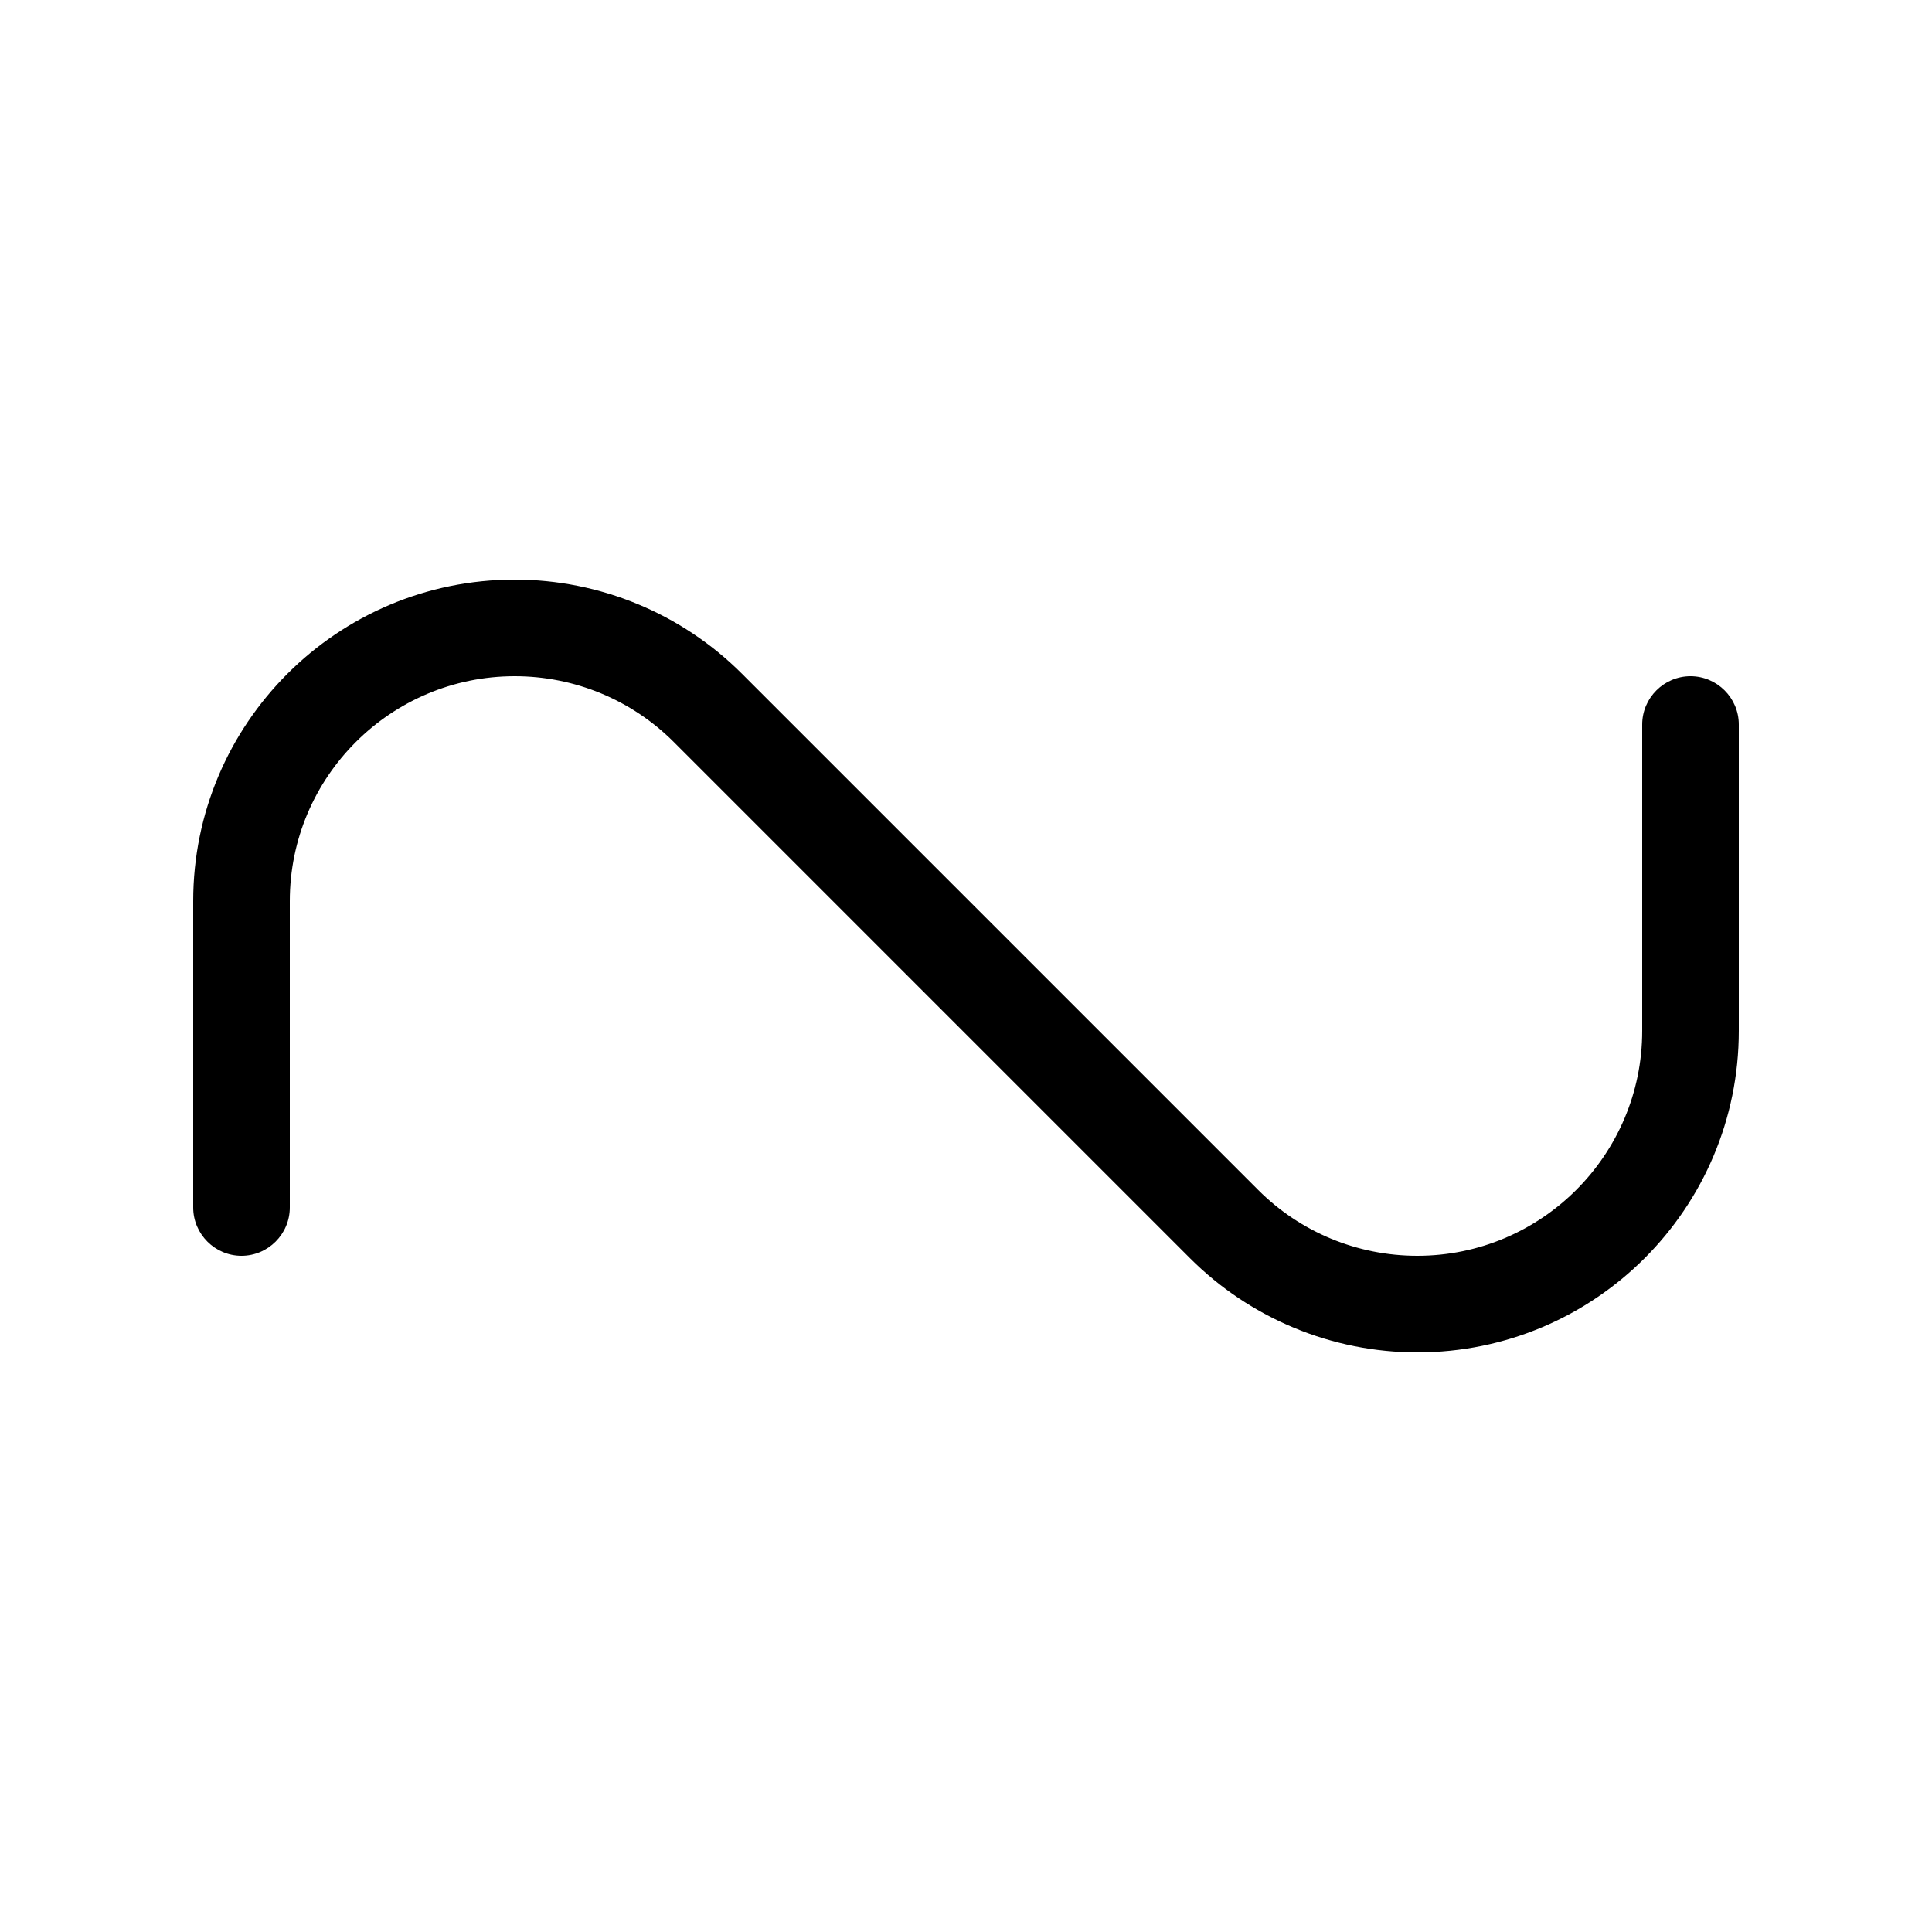 <svg xmlns="http://www.w3.org/2000/svg" viewBox="0 0 640 640"><!--! Font Awesome Pro 7.1.0 by @fontawesome - https://fontawesome.com License - https://fontawesome.com/license (Commercial License) Copyright 2025 Fonticons, Inc. --><path fill="currentColor" d="M170.5 224C129.4 224 96 257.4 96 298.5L96 400C96 408.8 88.8 416 80 416C71.2 416 64 408.8 64 400L64 298.5C64 239.7 111.7 192 170.5 192C198.7 192 225.8 203.2 245.8 223.2L416.8 394.2C430.8 408.2 449.7 416 469.5 416C510.6 416 544 382.6 544 341.5L544 240C544 231.2 551.2 224 560 224C568.8 224 576 231.2 576 240L576 341.5C576 400.3 528.3 448 469.5 448C441.3 448 414.2 436.8 394.2 416.8L223.2 245.8C209.2 231.8 190.3 224 170.5 224z"/></svg>